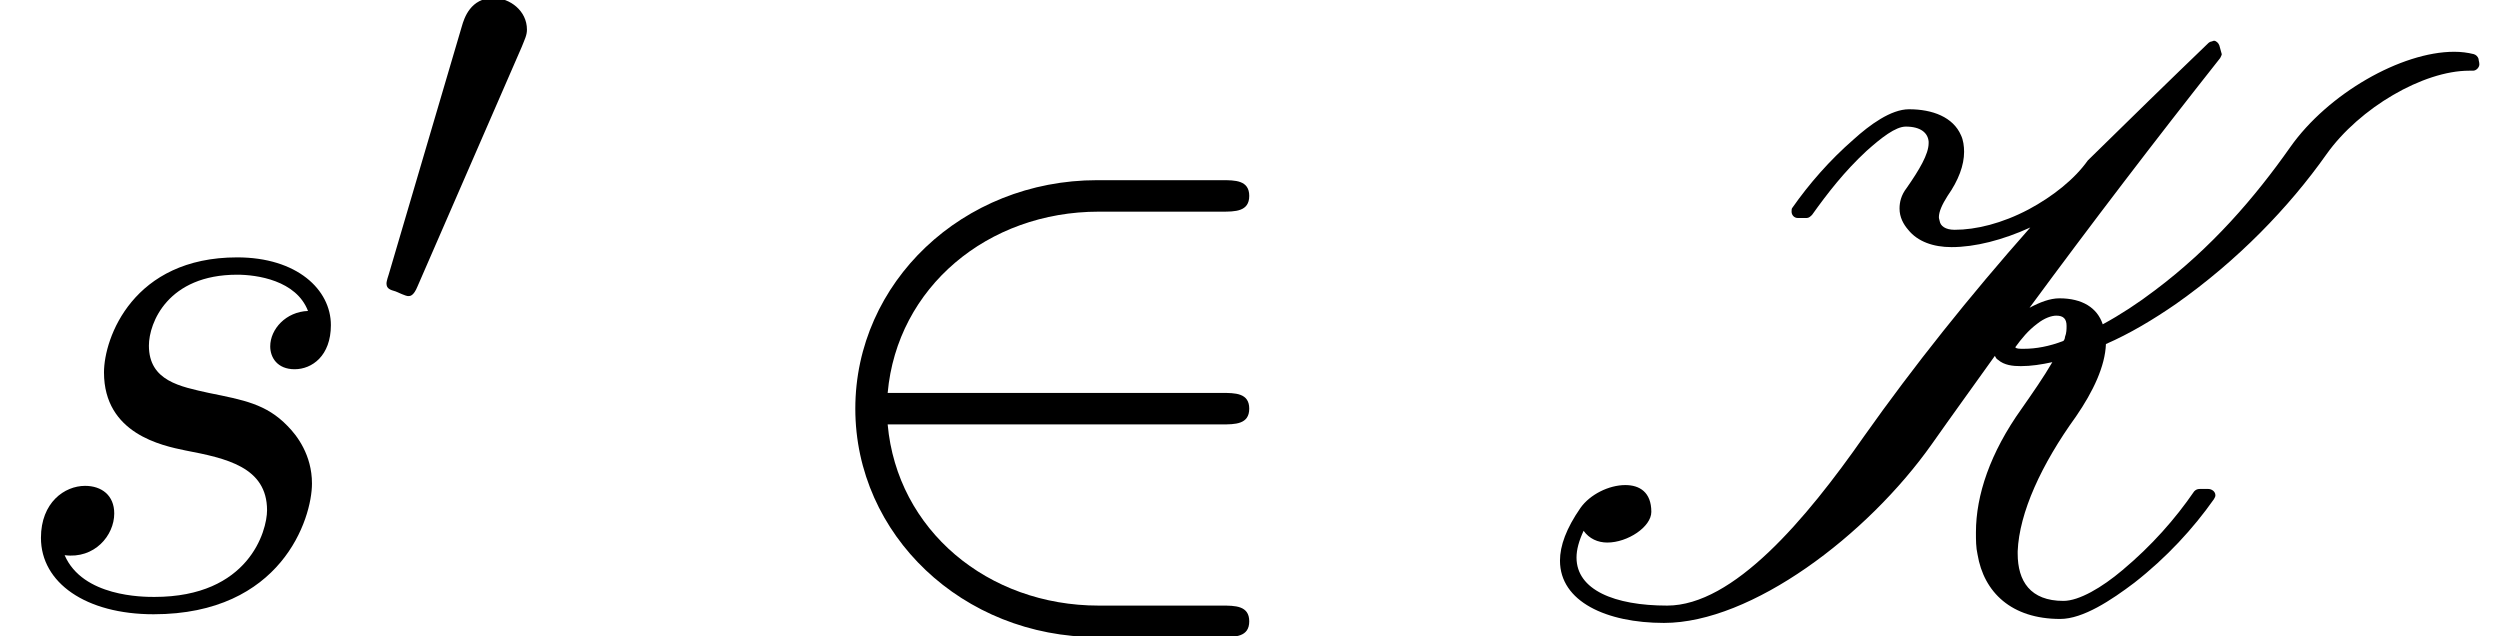 <?xml version='1.0' encoding='UTF-8'?>
<!-- This file was generated by dvisvgm 2.13.3 -->
<svg version='1.1' xmlns='http://www.w3.org/2000/svg' xmlns:xlink='http://www.w3.org/1999/xlink' width='34.619pt' height='8.813pt' viewBox='70.735 60.356 34.619 8.813'>
<defs>
<path id='g0-75' d='M8.149-.491C7.865-.251 7.549-.065 7.331-.065C6.873-.065 6.698-.338 6.698-.72V-.753C6.72-1.287 7.025-1.953 7.505-2.618C7.745-2.967 7.909-3.316 7.92-3.622C8.247-3.764 8.575-3.96 8.891-4.178C9.742-4.778 10.451-5.509 10.975-6.251C11.433-6.895 12.316-7.407 12.949-7.407H13.004C13.047-7.407 13.091-7.451 13.091-7.495C13.091-7.527 13.08-7.549 13.08-7.571C13.069-7.604 13.047-7.625 13.015-7.636C12.927-7.658 12.84-7.669 12.742-7.669C12.011-7.669 10.996-7.091 10.473-6.349C9.982-5.651 9.382-4.953 8.596-4.364C8.367-4.189 8.116-4.025 7.876-3.895C7.8-4.124 7.593-4.255 7.276-4.255C7.145-4.255 7.004-4.2 6.862-4.124C7.713-5.28 8.596-6.436 9.502-7.582C9.513-7.604 9.524-7.625 9.524-7.636L9.491-7.756C9.48-7.789 9.447-7.822 9.415-7.822L9.382-7.811C9.371-7.811 9.349-7.8 9.338-7.789C8.793-7.265 8.258-6.742 7.669-6.164C7.484-5.902 7.178-5.662 6.851-5.487C6.48-5.291 6.12-5.204 5.825-5.204C5.695-5.204 5.629-5.258 5.618-5.324C5.618-5.335 5.607-5.356 5.607-5.378C5.607-5.455 5.651-5.553 5.727-5.673C5.88-5.891 5.956-6.098 5.956-6.284C5.956-6.36 5.945-6.447 5.913-6.513C5.804-6.764 5.52-6.873 5.193-6.873C4.942-6.873 4.647-6.655 4.429-6.458C4.091-6.164 3.807-5.836 3.578-5.509C3.567-5.498 3.567-5.476 3.567-5.455C3.567-5.411 3.6-5.367 3.655-5.367H3.775C3.807-5.367 3.829-5.389 3.851-5.411C4.069-5.716 4.298-6.011 4.604-6.295C4.811-6.48 5.007-6.633 5.149-6.633C5.356-6.633 5.455-6.545 5.465-6.425V-6.404C5.465-6.251 5.335-6.033 5.16-5.782C5.084-5.684 5.062-5.585 5.062-5.498C5.062-5.378 5.116-5.28 5.182-5.204C5.313-5.04 5.531-4.964 5.782-4.964C6.109-4.964 6.491-5.062 6.873-5.236C6.033-4.287 5.258-3.316 4.571-2.345C3.764-1.189 2.76 0 1.844 0C1.113 0 .589-.218 .589-.665C.589-.775 .622-.895 .687-1.036C.764-.927 .884-.873 1.015-.873C1.298-.873 1.625-1.091 1.625-1.298C1.625-1.571 1.462-1.669 1.265-1.669C1.036-1.669 .775-1.538 .644-1.353C.447-1.069 .36-.829 .36-.622C.36-.055 1.004 .24 1.8 .24C3.011 .24 4.615-.971 5.509-2.236C5.793-2.64 6.087-3.044 6.382-3.458C6.393-3.436 6.404-3.415 6.425-3.404C6.513-3.327 6.633-3.316 6.742-3.316C6.884-3.316 7.025-3.338 7.178-3.371C7.058-3.164 6.905-2.945 6.753-2.727C6.316-2.116 6.12-1.527 6.12-1.015C6.12-.905 6.12-.807 6.142-.709C6.229-.185 6.611 .185 7.287 .185C7.604 .185 7.996-.076 8.313-.316C8.76-.665 9.131-1.069 9.415-1.473C9.425-1.495 9.436-1.505 9.436-1.527C9.436-1.582 9.382-1.615 9.338-1.615H9.218C9.185-1.615 9.164-1.604 9.142-1.582C8.88-1.2 8.553-.829 8.149-.491ZM6.971-3.905C7.069-3.982 7.167-4.015 7.233-4.015C7.331-4.015 7.375-3.971 7.375-3.873C7.375-3.829 7.375-3.775 7.353-3.72C7.353-3.698 7.342-3.676 7.331-3.665C7.135-3.589 6.949-3.556 6.785-3.556C6.72-3.556 6.676-3.556 6.665-3.578C6.753-3.698 6.84-3.807 6.971-3.905Z'/>
<path id='g2-50' d='M5.978-2.509C6.164-2.509 6.36-2.509 6.36-2.727S6.164-2.945 5.978-2.945H1.353C1.484-4.407 2.738-5.455 4.276-5.455H5.978C6.164-5.455 6.36-5.455 6.36-5.673S6.164-5.891 5.978-5.891H4.255C2.389-5.891 .905-4.473 .905-2.727S2.389 .436 4.255 .436H5.978C6.164 .436 6.36 .436 6.36 .218S6.164 0 5.978 0H4.276C2.738 0 1.484-1.047 1.353-2.509H5.978Z'/>
<path id='g3-115' d='M4.265-4.08C3.96-4.069 3.742-3.829 3.742-3.589C3.742-3.436 3.84-3.273 4.08-3.273S4.582-3.458 4.582-3.884C4.582-4.375 4.113-4.822 3.284-4.822C1.844-4.822 1.44-3.709 1.44-3.229C1.44-2.378 2.247-2.215 2.564-2.149C3.131-2.04 3.698-1.92 3.698-1.32C3.698-1.036 3.447-.12 2.138-.12C1.985-.12 1.145-.12 .895-.698C1.309-.644 1.582-.971 1.582-1.276C1.582-1.527 1.407-1.658 1.178-1.658C.895-1.658 .567-1.429 .567-.938C.567-.316 1.189 .12 2.127 .12C3.895 .12 4.32-1.2 4.32-1.691C4.32-2.084 4.113-2.356 3.982-2.487C3.687-2.793 3.371-2.847 2.891-2.945C2.498-3.033 2.062-3.109 2.062-3.6C2.062-3.916 2.324-4.582 3.284-4.582C3.556-4.582 4.102-4.505 4.265-4.08Z'/>
<path id='g1-48' d='M2.112-3.778C2.152-3.881 2.184-3.937 2.184-4.017C2.184-4.28 1.945-4.455 1.722-4.455C1.403-4.455 1.315-4.176 1.283-4.065L.271-.63C.239-.534 .239-.51 .239-.502C.239-.43 .287-.414 .367-.391C.51-.327 .526-.327 .542-.327C.566-.327 .614-.327 .669-.462L2.112-3.778Z'/>
</defs>
<g id='page1'>
<use x='70.735' y='68.742' xlink:href='#g3-115'/>
<use x='75.848' y='64.783' xlink:href='#g1-48'/>
<use x='81.674' y='68.742' xlink:href='#g2-50'/>
<use x='91.977' y='68.742' xlink:href='#g0-75'/>
</g>
</svg><!--Rendered by QuickLaTeX.com-->